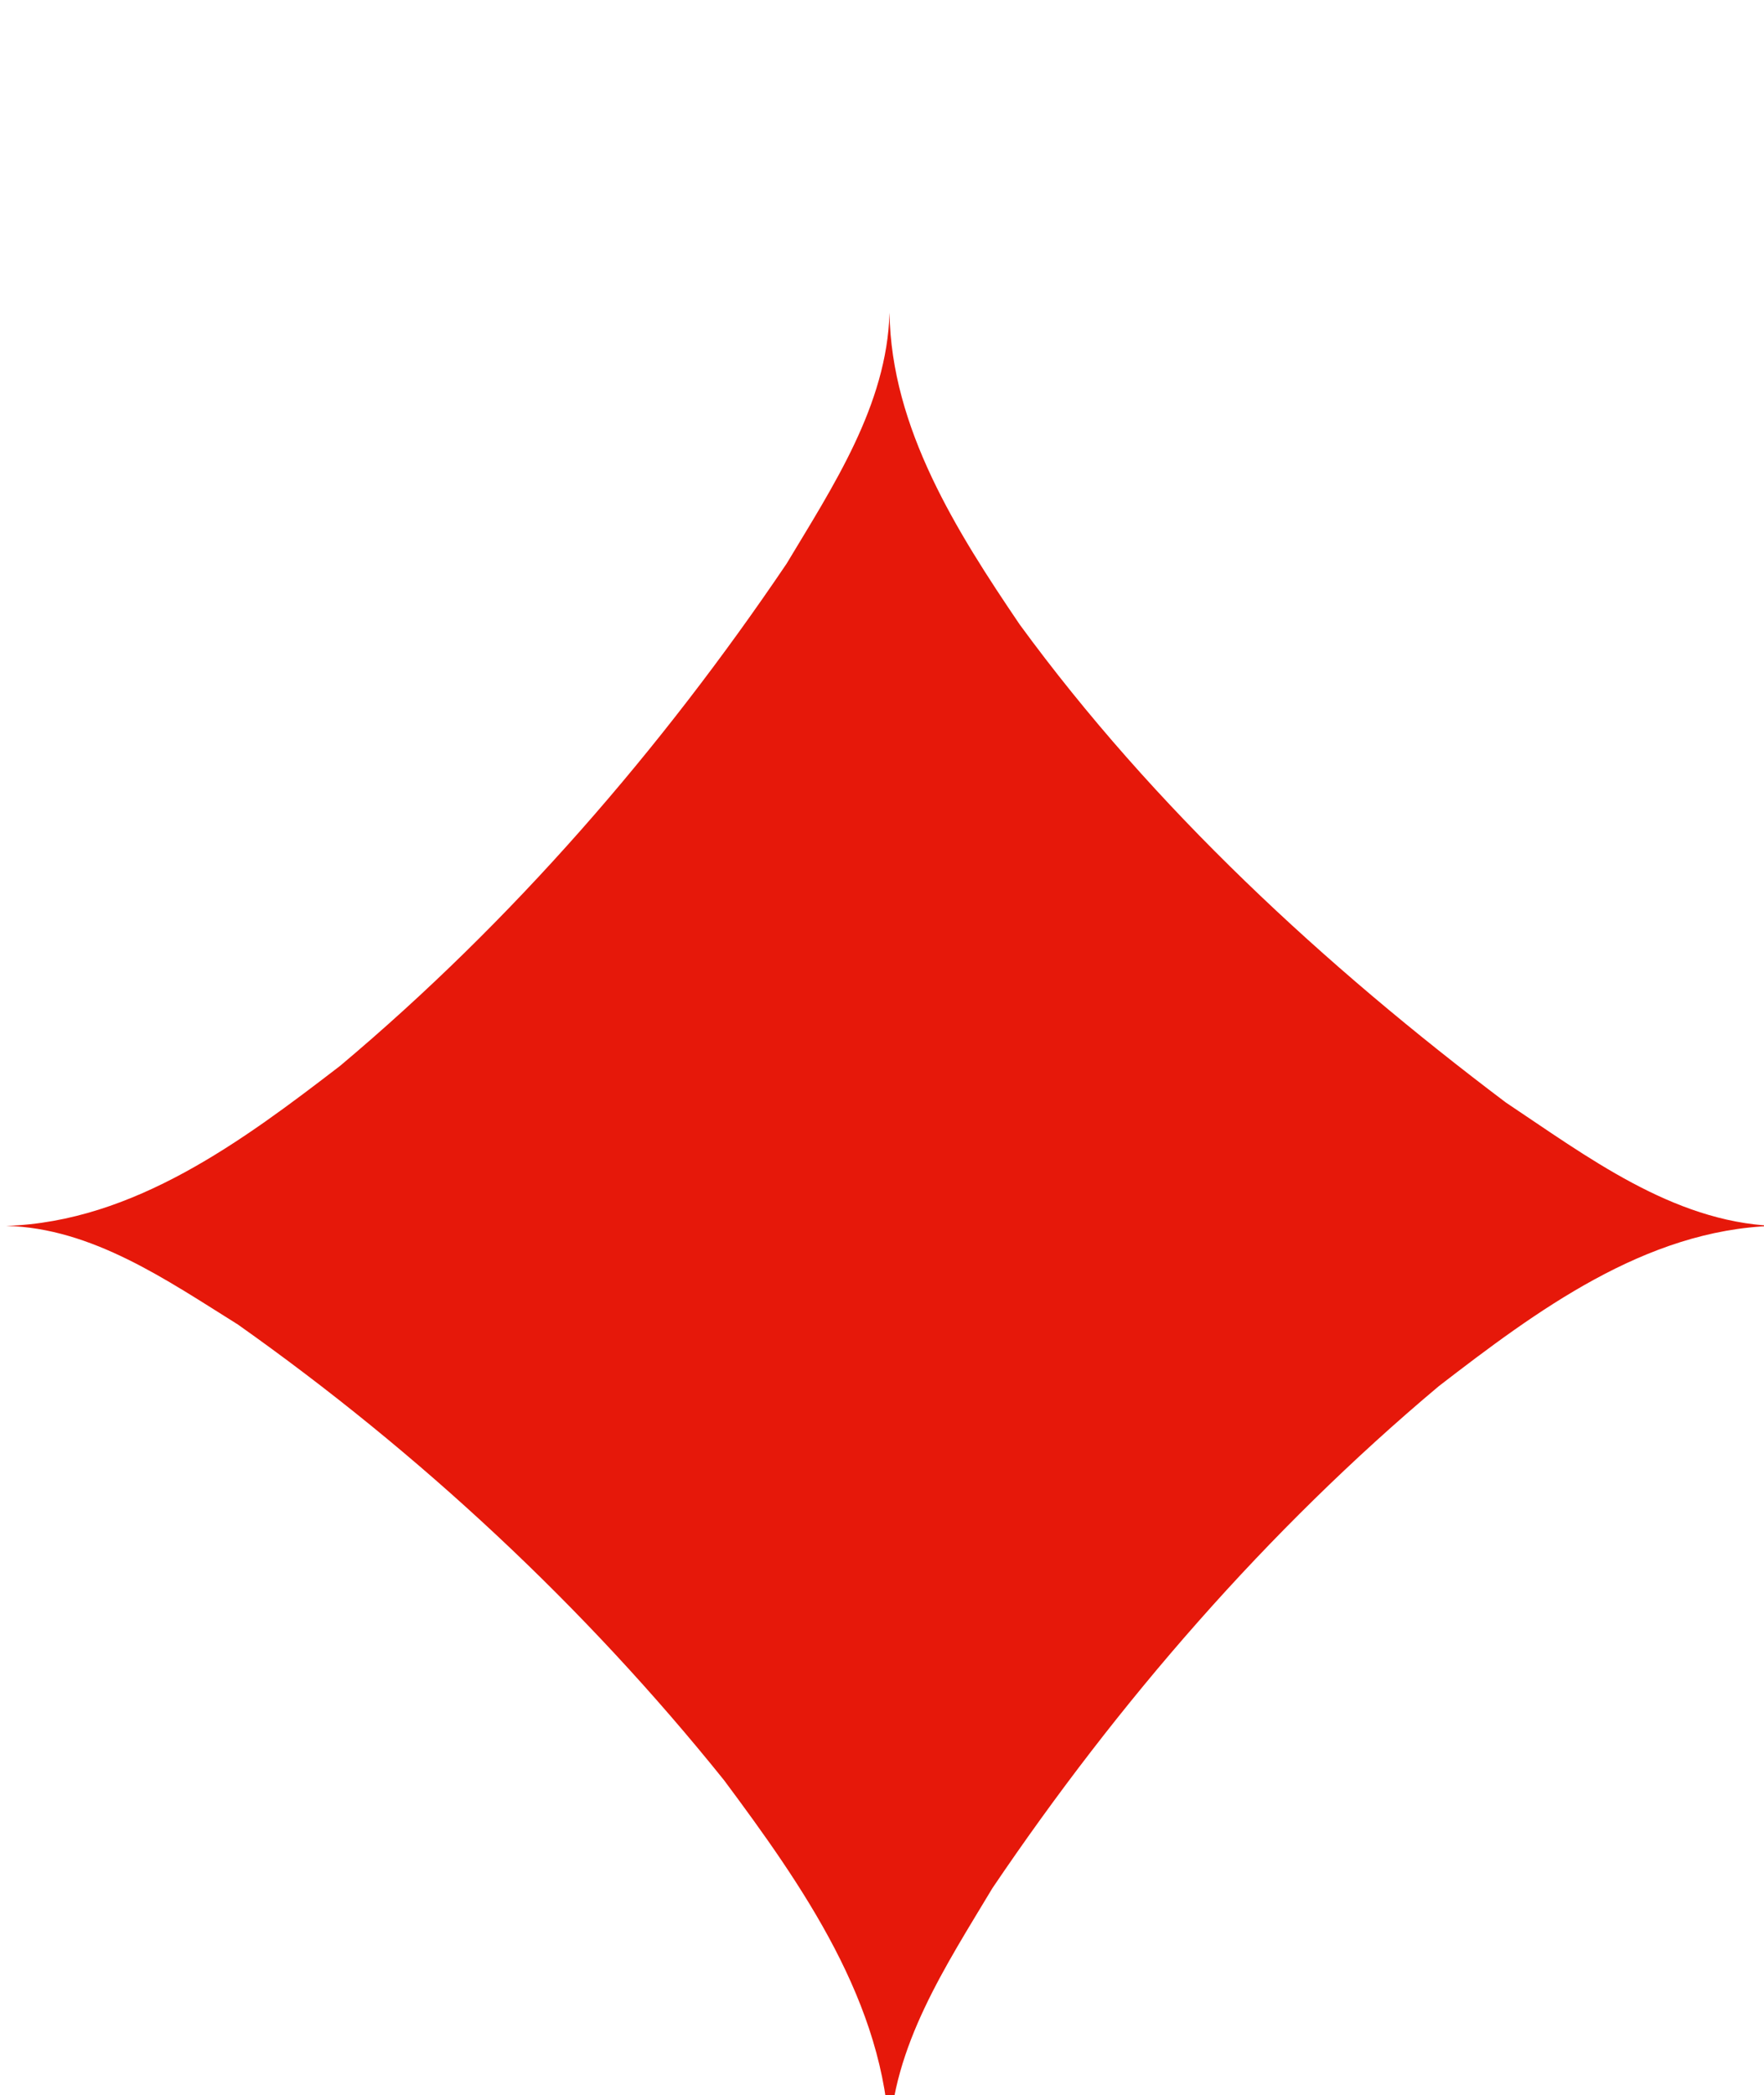 <?xml version="1.0" encoding="UTF-8" standalone="no"?>
<svg
   xmlns:dc="http://purl.org/dc/elements/1.1/"
   xmlns:cc="http://creativecommons.org/ns#"
   xmlns:rdf="http://www.w3.org/1999/02/22-rdf-syntax-ns#"
   xmlns:svg="http://www.w3.org/2000/svg"
   xmlns="http://www.w3.org/2000/svg"
   id="svg49526"
   version="1.1"
   viewBox="0 0 9.754 11.584"
   height="11.584mm"
   width="9.754mm">

  <g
     transform="translate(202.841,30.306)"
     id="layer1">
    <g
       id="black_joker"
       transform="matrix(0.265,0,0,0.265,-224.583,-173.921)">
      <g
         id="jack_club"
         transform="translate(-1662.198,898.145)">
        <g
           id="queen_club"
           transform="translate(-166.603,-58.381)">
          <g
             id="king_club"
             transform="translate(-193.382,-27.062)">
            <g
               id="2_club"
               transform="translate(1875.659,-59.808)">
              <g
                 id="1_diamond"
                 transform="translate(163.342,-306.941)">
                <g
                   transform="matrix(-2.4,0,0,-2.4,83.788,121.569)"
                   id="use35244">
                  <path
                     style="fill:#e6180a"
                     d="m 0,0 c -2.56,0 -5.12,0 -7.68,0 0.875,0.039 1.619,0.605 2.322,1.073 C -3.779,2.264 -2.3,3.63 -1.132,5.228 -0.587,6.032 -0.014,6.936 0,7.94 M -7.68,0 c 1.11,-0.035 2.058,-0.741 2.904,-1.393 1.495,-1.255 2.789,-2.748 3.881,-4.364 C -0.494,-6.426 -0.022,-7.135 0,-7.94 0,-5.293 0,-2.647 0,0 m 0,-7.94 c 0.038,1.182 0.758,2.206 1.438,3.12 1.212,1.51 2.648,2.846 4.228,3.963 C 6.28,-0.474 6.932,-0.018 7.68,0 5.12,0 2.56,0 0,0 M 7.68,0 C 6.57,0.035 5.622,0.741 4.776,1.392 3.281,2.648 1.987,4.141 0.895,5.757 0.494,6.426 0.022,7.135 0,7.94 0,5.293 0,2.647 0,0"
                     id="path44742" />
                </g>
              </g>
            </g>
          </g>
        </g>
      </g>
    </g>
  </g>
</svg>
